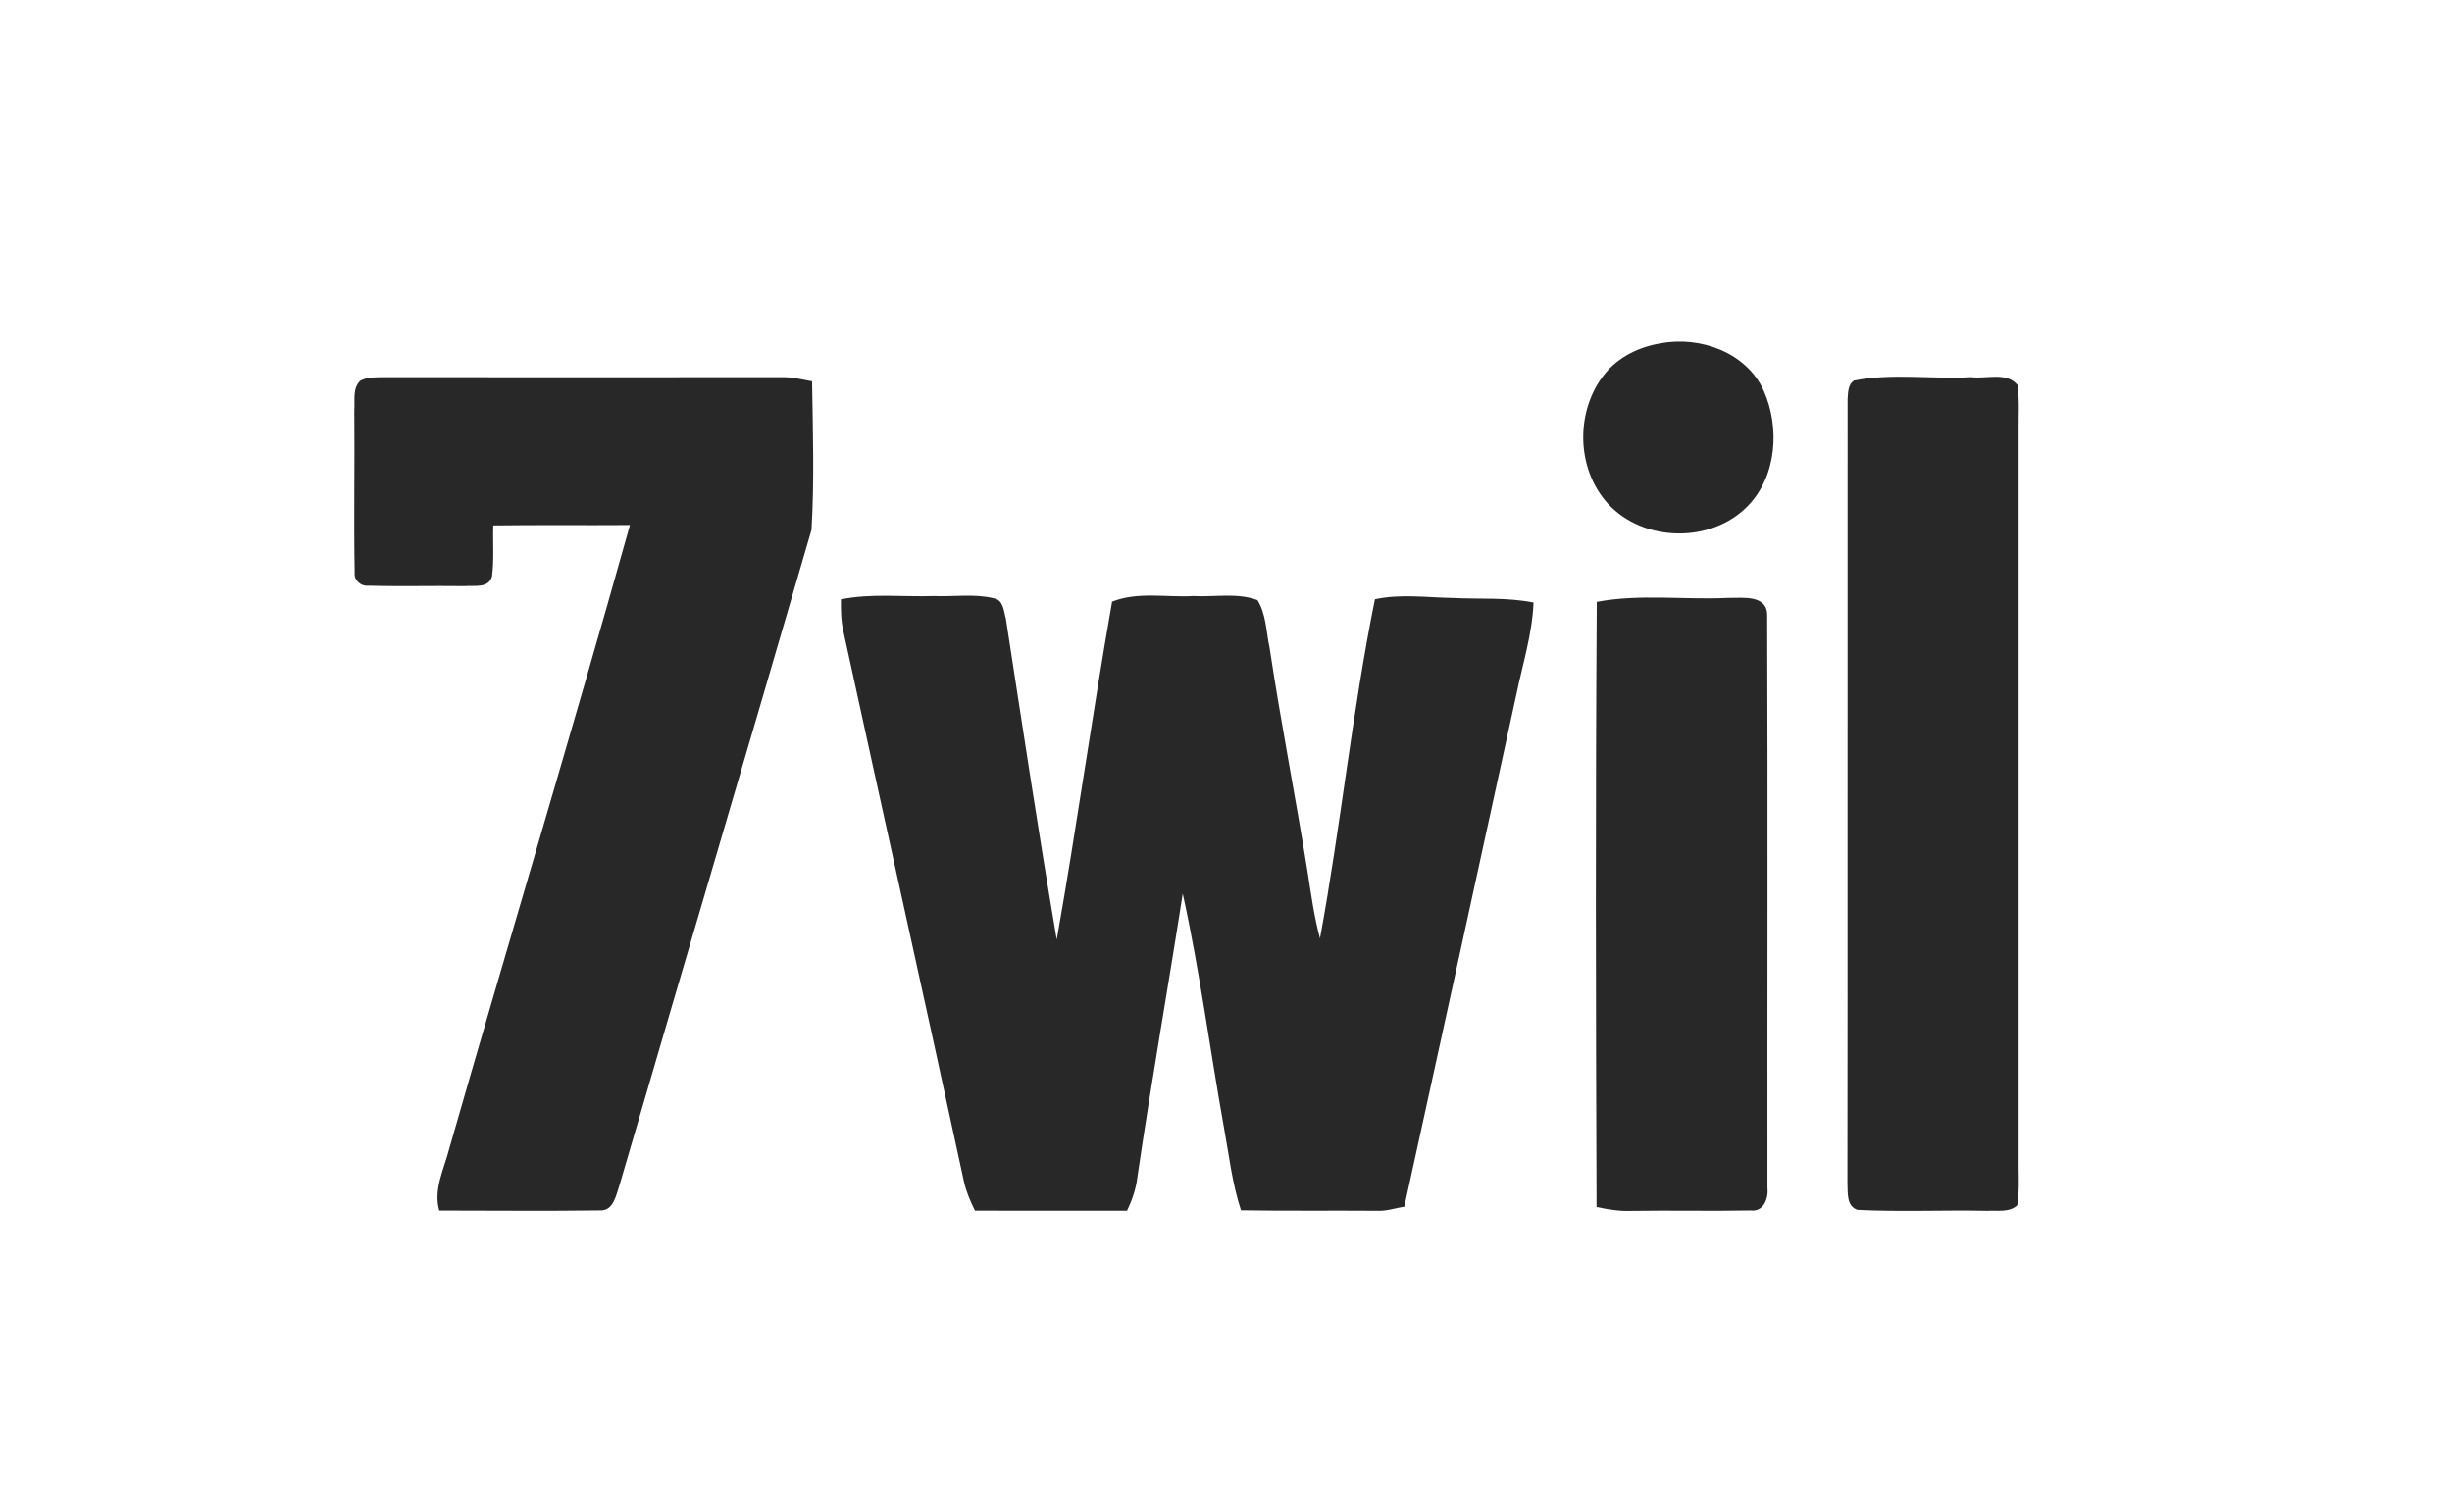 <?xml version="1.0" encoding="UTF-8" ?>
<!DOCTYPE svg PUBLIC "-//W3C//DTD SVG 1.1//EN" "http://www.w3.org/Graphics/SVG/1.1/DTD/svg11.dtd">
<svg width="454pt" height="280pt" viewBox="0 0 454 280" version="1.1" xmlns="http://www.w3.org/2000/svg">
<g id="#fcf9f6ff">
</g>
<g id="#272827ff">
<path fill="#272827" opacity="1.00" d=" M 307.46 63.60 C 314.76 62.19 323.38 65.27 326.56 72.36 C 329.58 79.18 328.99 88.14 323.65 93.67 C 316.90 100.68 304.30 100.45 297.74 93.31 C 291.78 86.80 291.65 76.00 297.17 69.19 C 299.71 66.08 303.54 64.23 307.46 63.60 Z" />
<path fill="#272827" opacity="1.00" d=" M 66.69 70.53 C 67.98 69.80 69.52 69.89 70.95 69.85 C 95.65 69.89 120.35 69.87 145.06 69.85 C 146.85 69.86 148.60 70.30 150.36 70.62 C 150.50 79.78 150.80 89.00 150.25 98.14 C 138.49 138.63 126.49 179.06 114.69 219.54 C 114.06 221.35 113.61 224.26 111.13 224.17 C 101.20 224.31 91.26 224.20 81.33 224.20 C 80.22 220.30 82.19 216.59 83.14 212.89 C 94.20 174.31 105.81 135.88 116.64 97.24 C 108.20 97.30 99.77 97.20 91.33 97.31 C 91.23 100.45 91.51 103.63 91.10 106.76 C 90.43 109.04 87.83 108.38 86.04 108.55 C 80.08 108.47 74.12 108.64 68.16 108.47 C 66.85 108.63 65.51 107.44 65.67 106.09 C 65.48 96.06 65.70 86.03 65.60 76.00 C 65.75 74.16 65.22 71.97 66.69 70.53 Z" />
<path fill="#272827" opacity="1.00" d=" M 343.32 70.47 C 350.37 69.08 357.79 70.26 364.99 69.85 C 367.78 70.22 371.47 68.81 373.55 71.30 C 373.95 74.17 373.71 77.08 373.76 79.96 C 373.75 124.64 373.75 169.32 373.76 214.00 C 373.69 217.07 373.98 220.18 373.51 223.23 C 371.99 224.61 369.84 224.13 367.98 224.25 C 359.96 224.08 351.91 224.47 343.90 224.07 C 341.80 223.33 342.16 220.80 342.06 219.04 C 342.12 170.68 342.06 122.32 342.09 73.96 C 342.18 72.78 342.13 71.13 343.32 70.47 Z" />
<path fill="#272827" opacity="1.00" d=" M 155.70 111.00 C 161.38 109.86 167.19 110.58 172.93 110.39 C 176.62 110.55 180.41 109.92 184.03 110.81 C 185.80 111.12 185.83 113.15 186.23 114.52 C 189.29 134.36 192.29 154.23 195.66 174.02 C 199.36 153.20 202.24 132.25 205.91 111.43 C 210.71 109.52 215.98 110.69 221.00 110.39 C 224.92 110.61 229.05 109.73 232.82 111.14 C 234.46 113.77 234.42 117.02 235.07 119.97 C 237.17 133.95 239.92 147.81 242.15 161.76 C 242.77 165.79 243.34 169.85 244.40 173.80 C 248.25 152.94 250.36 131.78 254.57 110.99 C 259.31 109.95 264.17 110.67 268.97 110.74 C 273.96 111.00 279.01 110.60 283.94 111.59 C 283.71 117.42 281.92 123.00 280.75 128.68 C 273.88 160.29 266.94 191.88 260.02 223.48 C 258.34 223.73 256.71 224.34 254.98 224.24 C 246.58 224.18 238.17 224.29 229.77 224.15 C 228.13 219.16 227.56 213.93 226.61 208.78 C 224.02 194.37 222.14 179.82 218.99 165.51 C 216.26 183.02 213.16 200.47 210.59 218.01 C 210.34 220.18 209.62 222.27 208.67 224.23 C 199.28 224.21 189.90 224.23 180.52 224.22 C 179.66 222.49 178.90 220.71 178.48 218.83 C 171.14 184.83 163.56 150.88 156.15 116.90 C 155.70 114.96 155.68 112.97 155.70 111.00 Z" />
<path fill="#272827" opacity="1.00" d=" M 295.65 111.47 C 303.66 109.95 311.90 111.13 320.01 110.73 C 322.65 110.77 327.18 110.08 327.20 113.94 C 327.33 149.31 327.22 184.69 327.25 220.07 C 327.47 222.00 326.48 224.50 324.14 224.18 C 316.75 224.33 309.36 224.14 301.97 224.26 C 299.82 224.35 297.70 223.99 295.61 223.54 C 295.47 186.18 295.40 148.82 295.65 111.47 Z" />
</g>
</svg>
